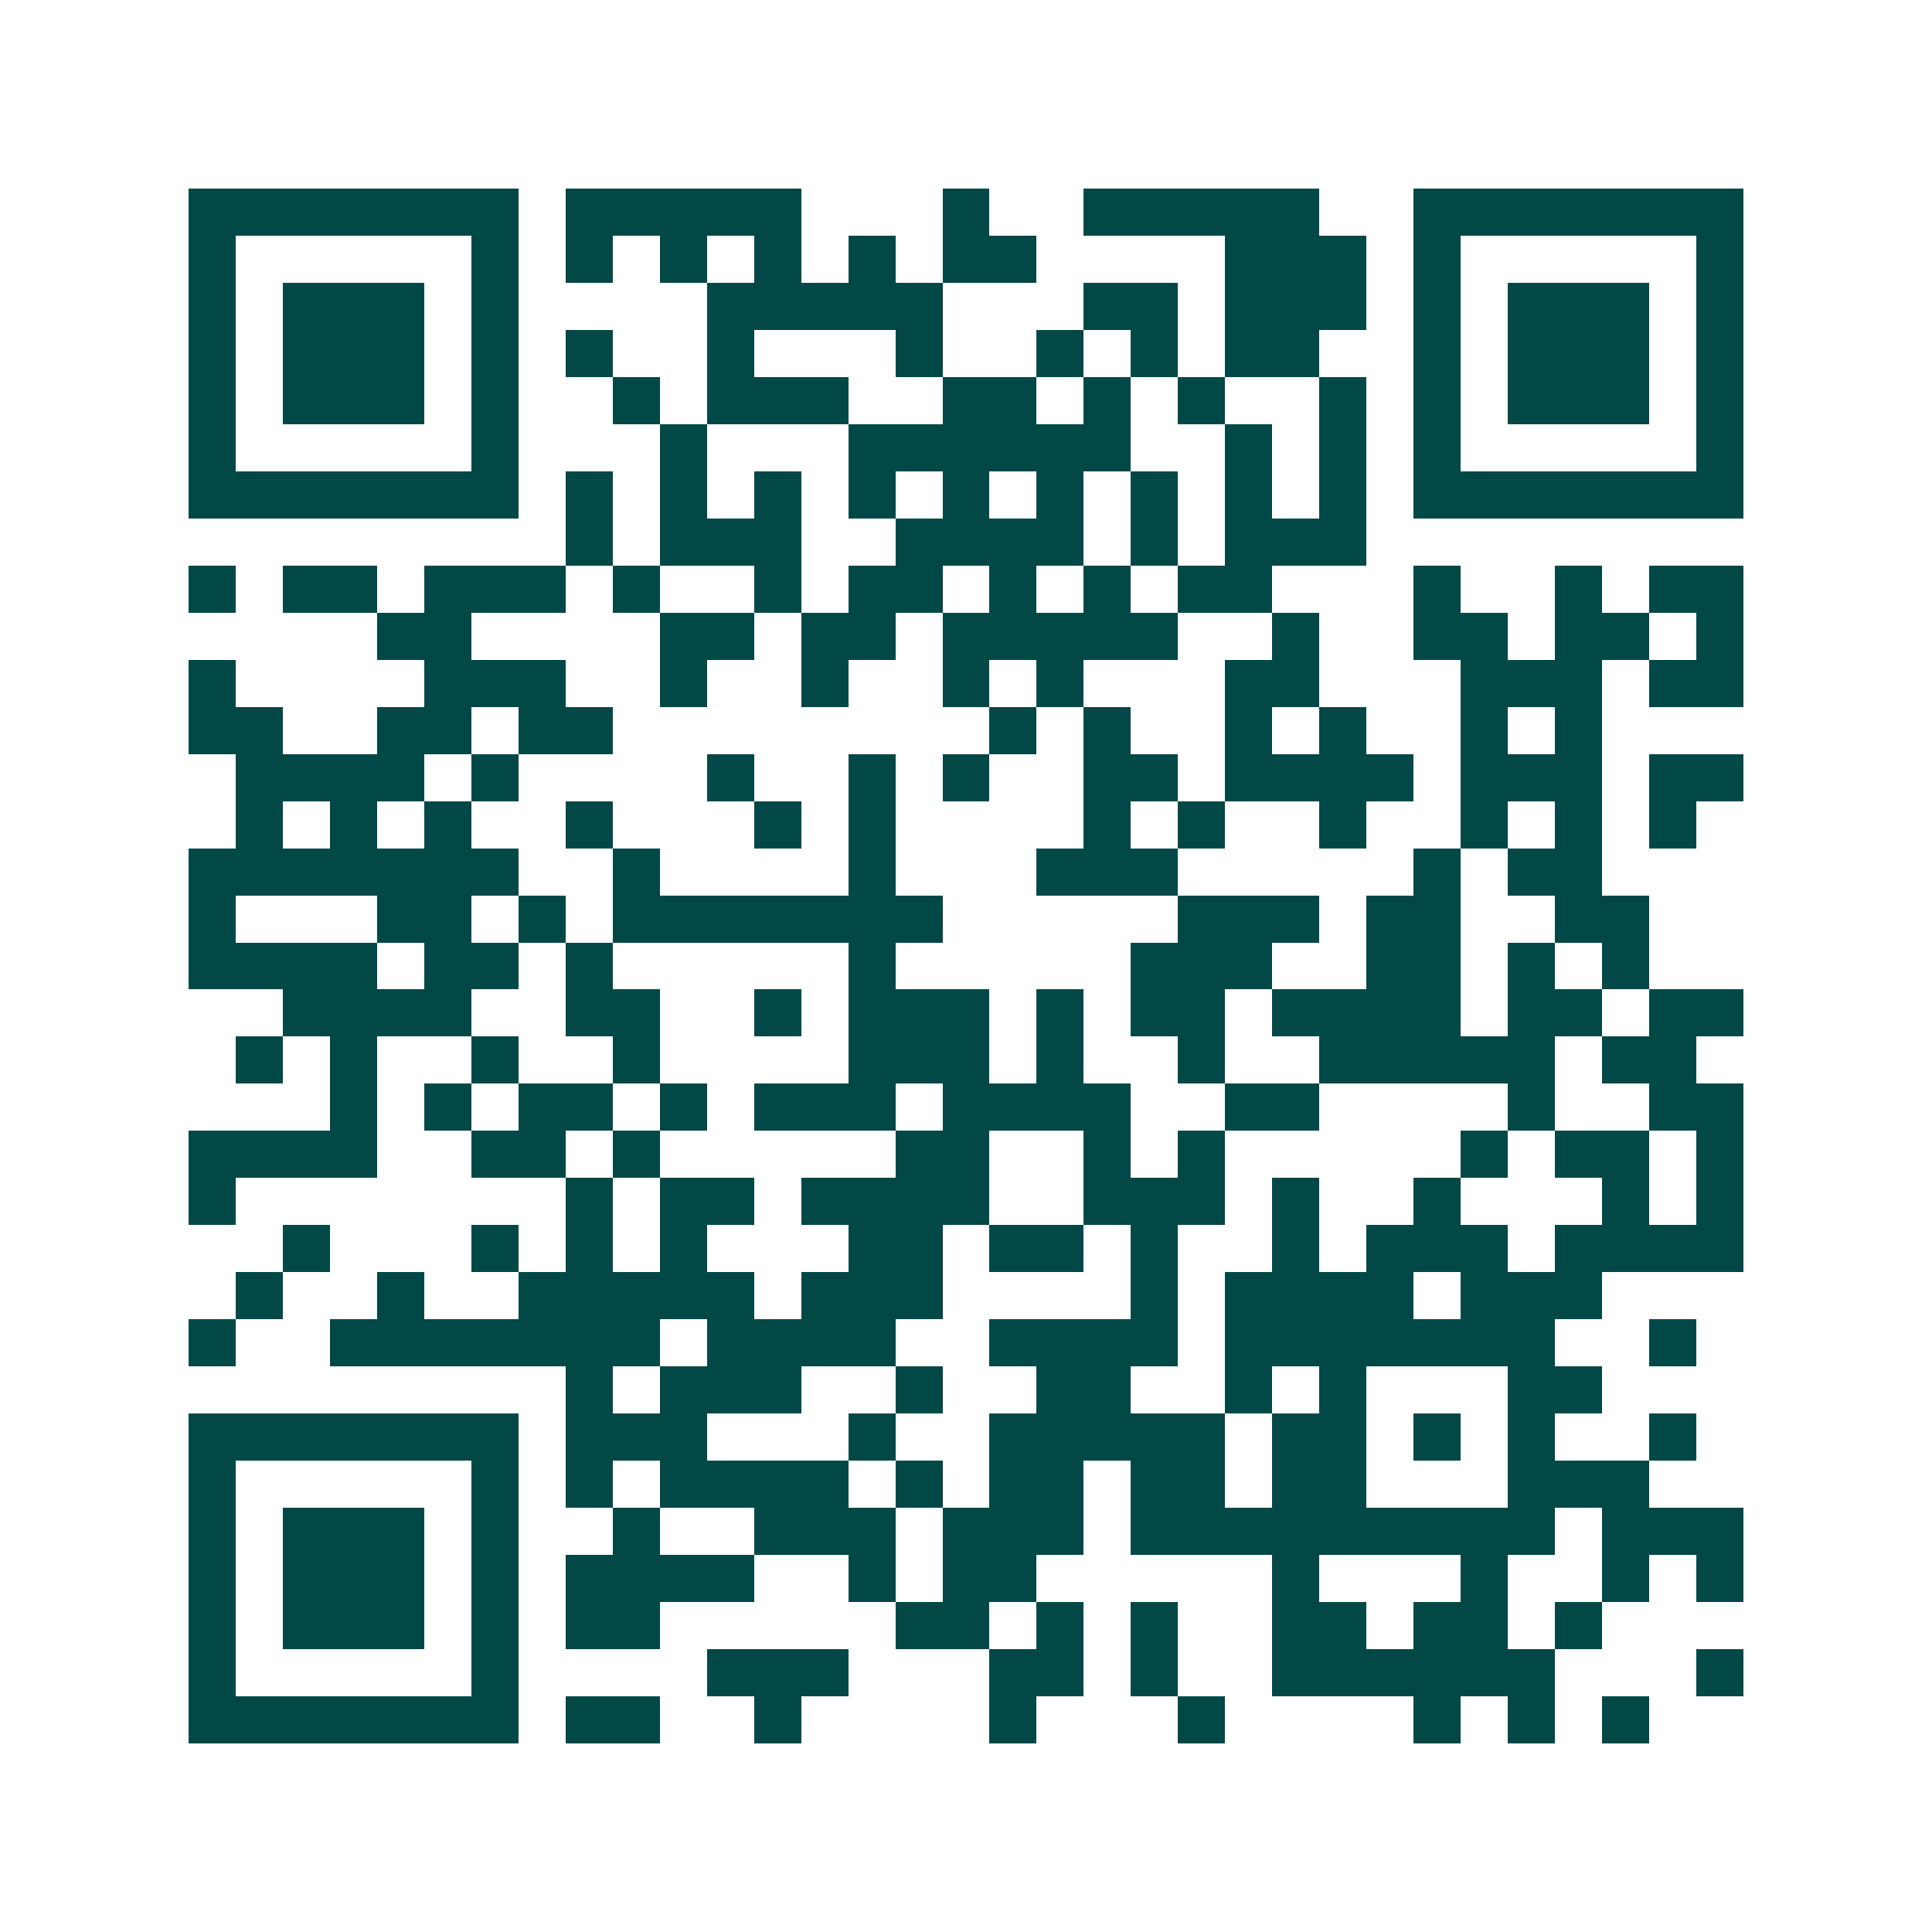 <svg xmlns="http://www.w3.org/2000/svg" width="200" height="200" viewBox="0 0 41 41" shape-rendering="crispEdges"><path fill="#ffffff" d="M0 0h41v41H0z"/><path stroke="#014847" d="M4 4.5h7m1 0h5m3 0h1m2 0h5m2 0h7M4 5.5h1m5 0h1m1 0h1m1 0h1m1 0h1m1 0h1m1 0h2m4 0h3m1 0h1m5 0h1M4 6.5h1m1 0h3m1 0h1m4 0h5m3 0h2m1 0h3m1 0h1m1 0h3m1 0h1M4 7.5h1m1 0h3m1 0h1m1 0h1m2 0h1m3 0h1m2 0h1m1 0h1m1 0h2m2 0h1m1 0h3m1 0h1M4 8.5h1m1 0h3m1 0h1m2 0h1m1 0h3m2 0h2m1 0h1m1 0h1m2 0h1m1 0h1m1 0h3m1 0h1M4 9.5h1m5 0h1m3 0h1m3 0h6m2 0h1m1 0h1m1 0h1m5 0h1M4 10.5h7m1 0h1m1 0h1m1 0h1m1 0h1m1 0h1m1 0h1m1 0h1m1 0h1m1 0h1m1 0h7M12 11.5h1m1 0h3m2 0h4m1 0h1m1 0h3M4 12.5h1m1 0h2m1 0h3m1 0h1m2 0h1m1 0h2m1 0h1m1 0h1m1 0h2m3 0h1m2 0h1m1 0h2M8 13.5h2m4 0h2m1 0h2m1 0h5m2 0h1m2 0h2m1 0h2m1 0h1M4 14.5h1m4 0h3m2 0h1m2 0h1m2 0h1m1 0h1m3 0h2m3 0h3m1 0h2M4 15.5h2m2 0h2m1 0h2m8 0h1m1 0h1m2 0h1m1 0h1m2 0h1m1 0h1M5 16.5h4m1 0h1m4 0h1m2 0h1m1 0h1m2 0h2m1 0h4m1 0h3m1 0h2M5 17.5h1m1 0h1m1 0h1m2 0h1m3 0h1m1 0h1m4 0h1m1 0h1m2 0h1m2 0h1m1 0h1m1 0h1M4 18.5h7m2 0h1m4 0h1m3 0h3m5 0h1m1 0h2M4 19.5h1m3 0h2m1 0h1m1 0h7m5 0h3m1 0h2m2 0h2M4 20.5h4m1 0h2m1 0h1m5 0h1m5 0h3m2 0h2m1 0h1m1 0h1M6 21.5h4m2 0h2m2 0h1m1 0h3m1 0h1m1 0h2m1 0h4m1 0h2m1 0h2M5 22.5h1m1 0h1m2 0h1m2 0h1m4 0h3m1 0h1m2 0h1m2 0h5m1 0h2M7 23.5h1m1 0h1m1 0h2m1 0h1m1 0h3m1 0h4m2 0h2m4 0h1m2 0h2M4 24.5h4m2 0h2m1 0h1m5 0h2m2 0h1m1 0h1m5 0h1m1 0h2m1 0h1M4 25.5h1m7 0h1m1 0h2m1 0h4m2 0h3m1 0h1m2 0h1m3 0h1m1 0h1M6 26.5h1m3 0h1m1 0h1m1 0h1m3 0h2m1 0h2m1 0h1m2 0h1m1 0h3m1 0h4M5 27.5h1m2 0h1m2 0h5m1 0h3m4 0h1m1 0h4m1 0h3M4 28.5h1m2 0h7m1 0h4m2 0h4m1 0h7m2 0h1M12 29.5h1m1 0h3m2 0h1m2 0h2m2 0h1m1 0h1m3 0h2M4 30.5h7m1 0h3m3 0h1m2 0h5m1 0h2m1 0h1m1 0h1m2 0h1M4 31.5h1m5 0h1m1 0h1m1 0h4m1 0h1m1 0h2m1 0h2m1 0h2m3 0h3M4 32.5h1m1 0h3m1 0h1m2 0h1m2 0h3m1 0h3m1 0h9m1 0h3M4 33.5h1m1 0h3m1 0h1m1 0h4m2 0h1m1 0h2m5 0h1m3 0h1m2 0h1m1 0h1M4 34.5h1m1 0h3m1 0h1m1 0h2m5 0h2m1 0h1m1 0h1m2 0h2m1 0h2m1 0h1M4 35.5h1m5 0h1m4 0h3m3 0h2m1 0h1m2 0h6m3 0h1M4 36.5h7m1 0h2m2 0h1m4 0h1m3 0h1m4 0h1m1 0h1m1 0h1"/></svg>
